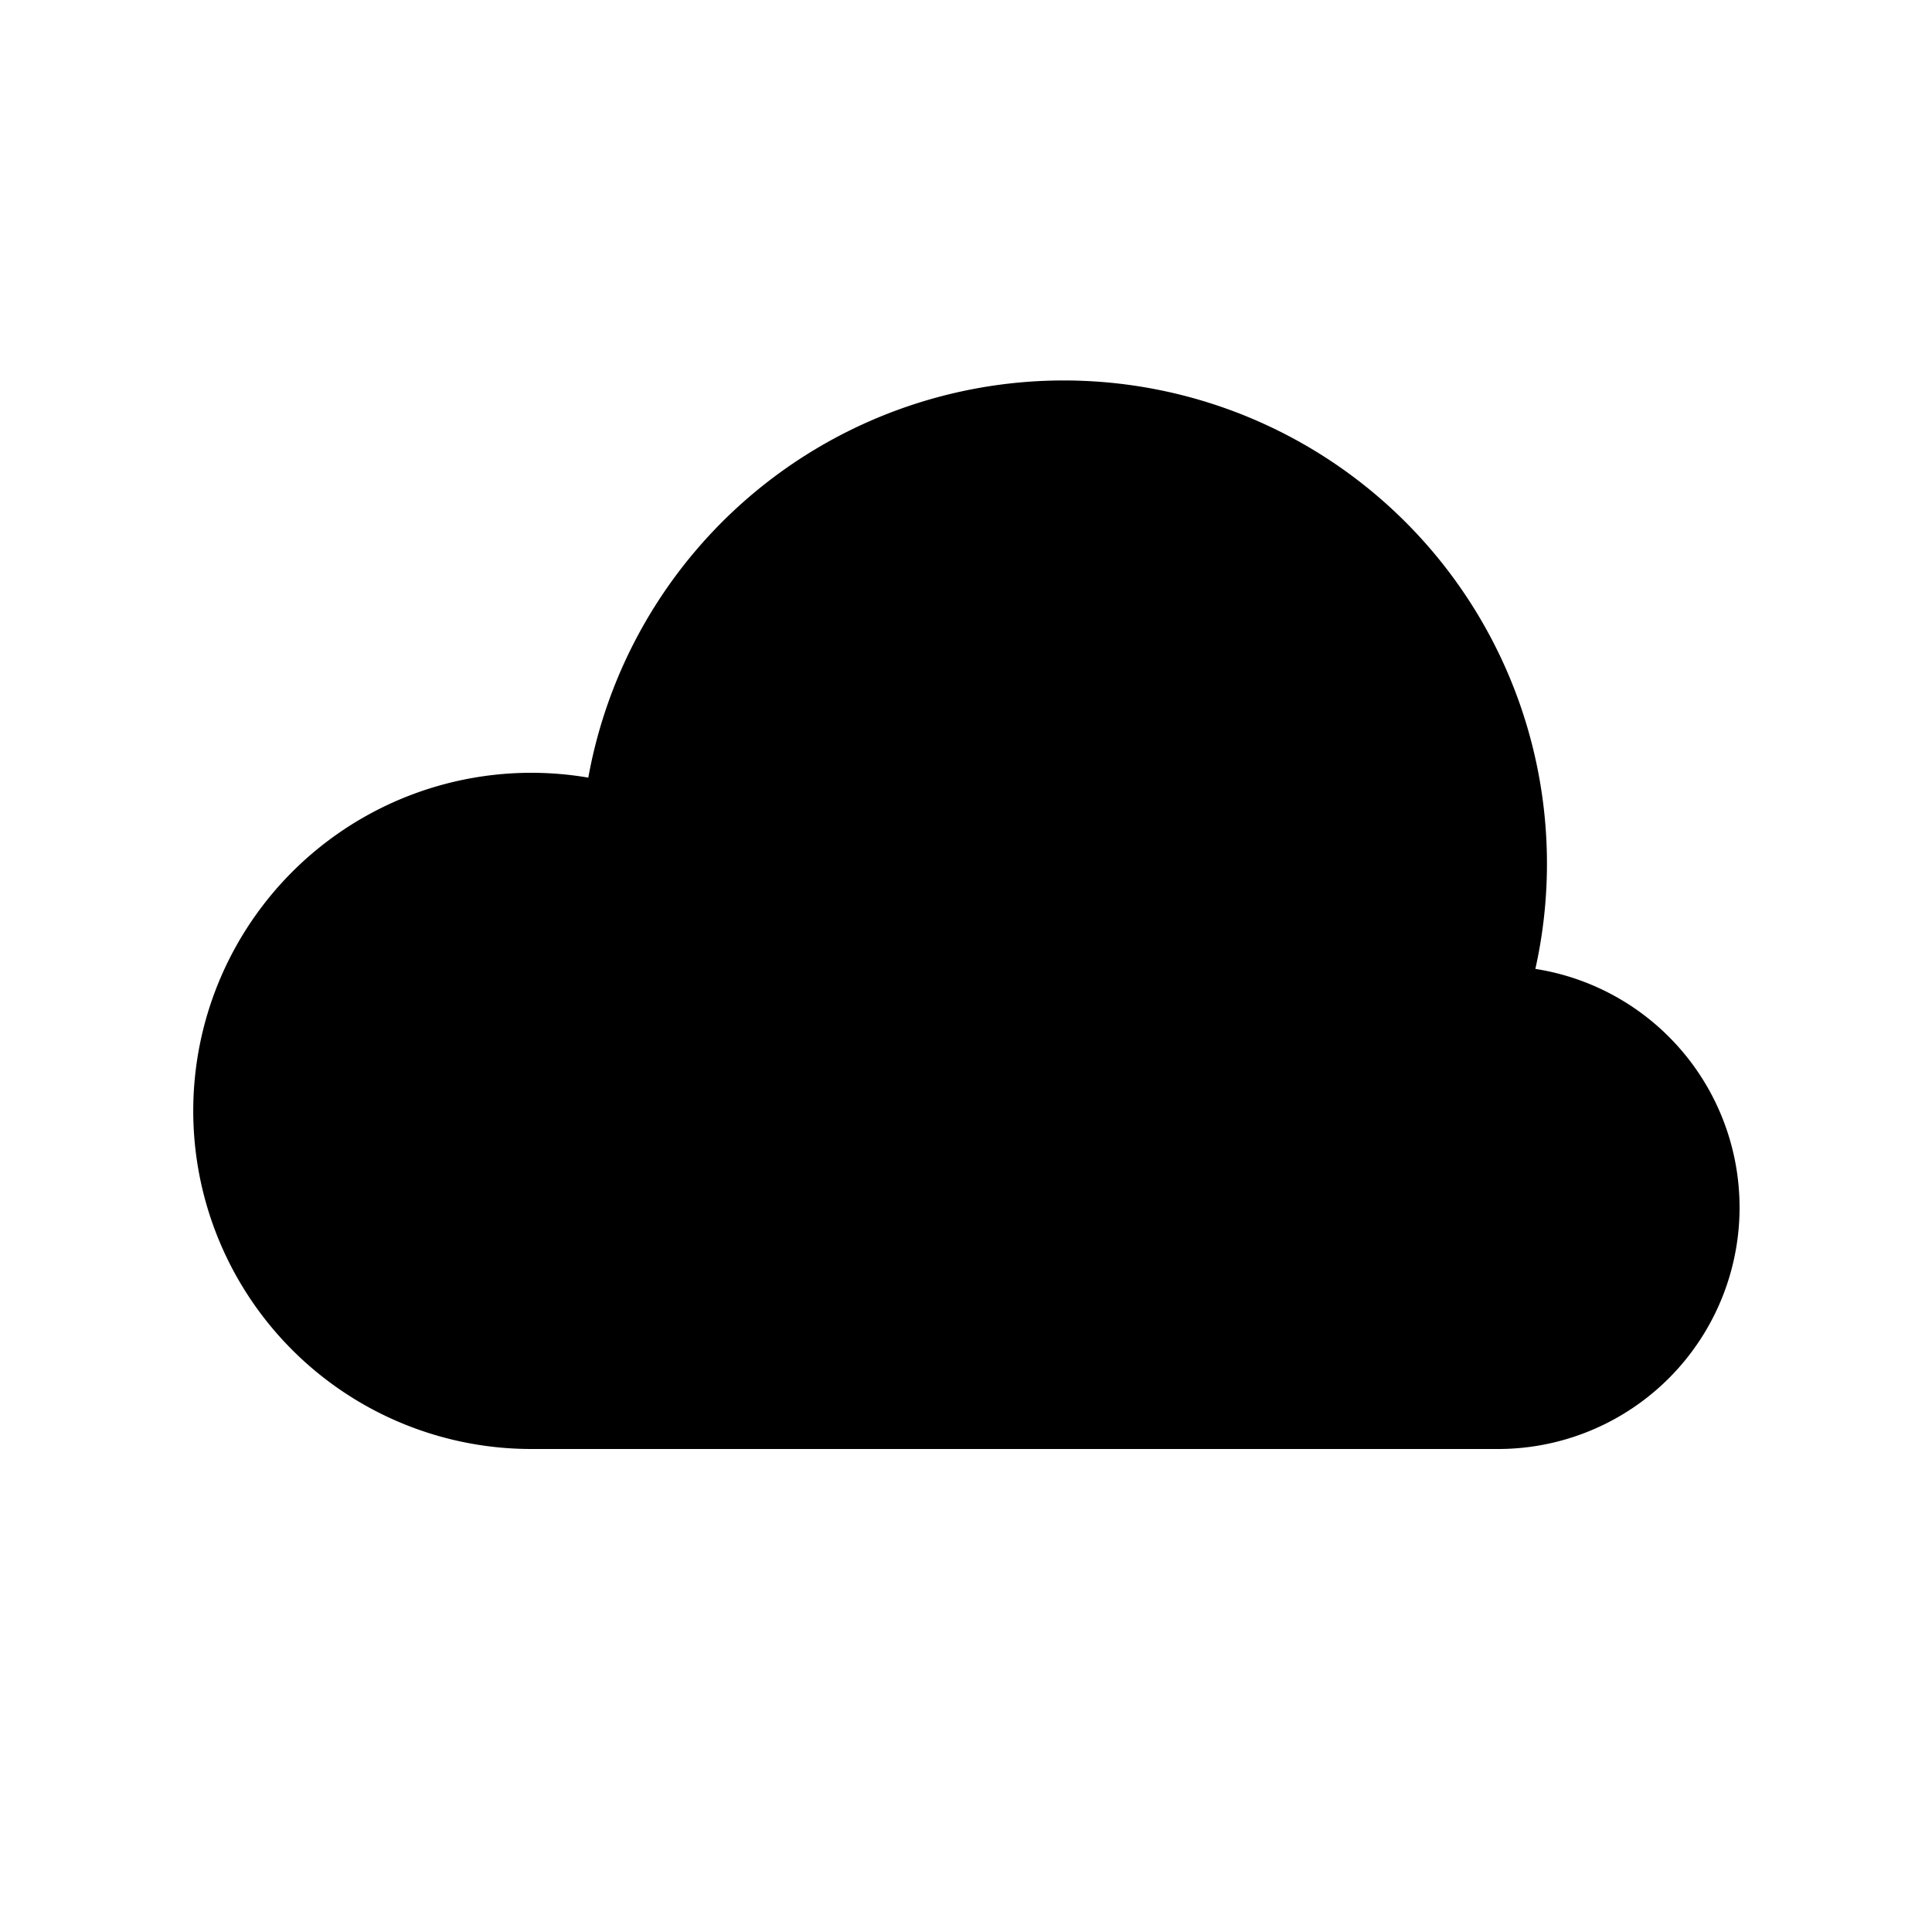 <svg class="bi bi-cloud-fill" width="1em" height="1em" viewBox="0 0 20 20" fill="currentColor" xmlns="http://www.w3.org/2000/svg">
  <path fill-rule="evenodd" d="M5.5 15a3.5 3.5 0 11.59-6.95 5.002 5.002 0 119.804 1.98A2.5 2.5 0 0115.5 15h-10z" clip-rule="evenodd"/>
</svg>